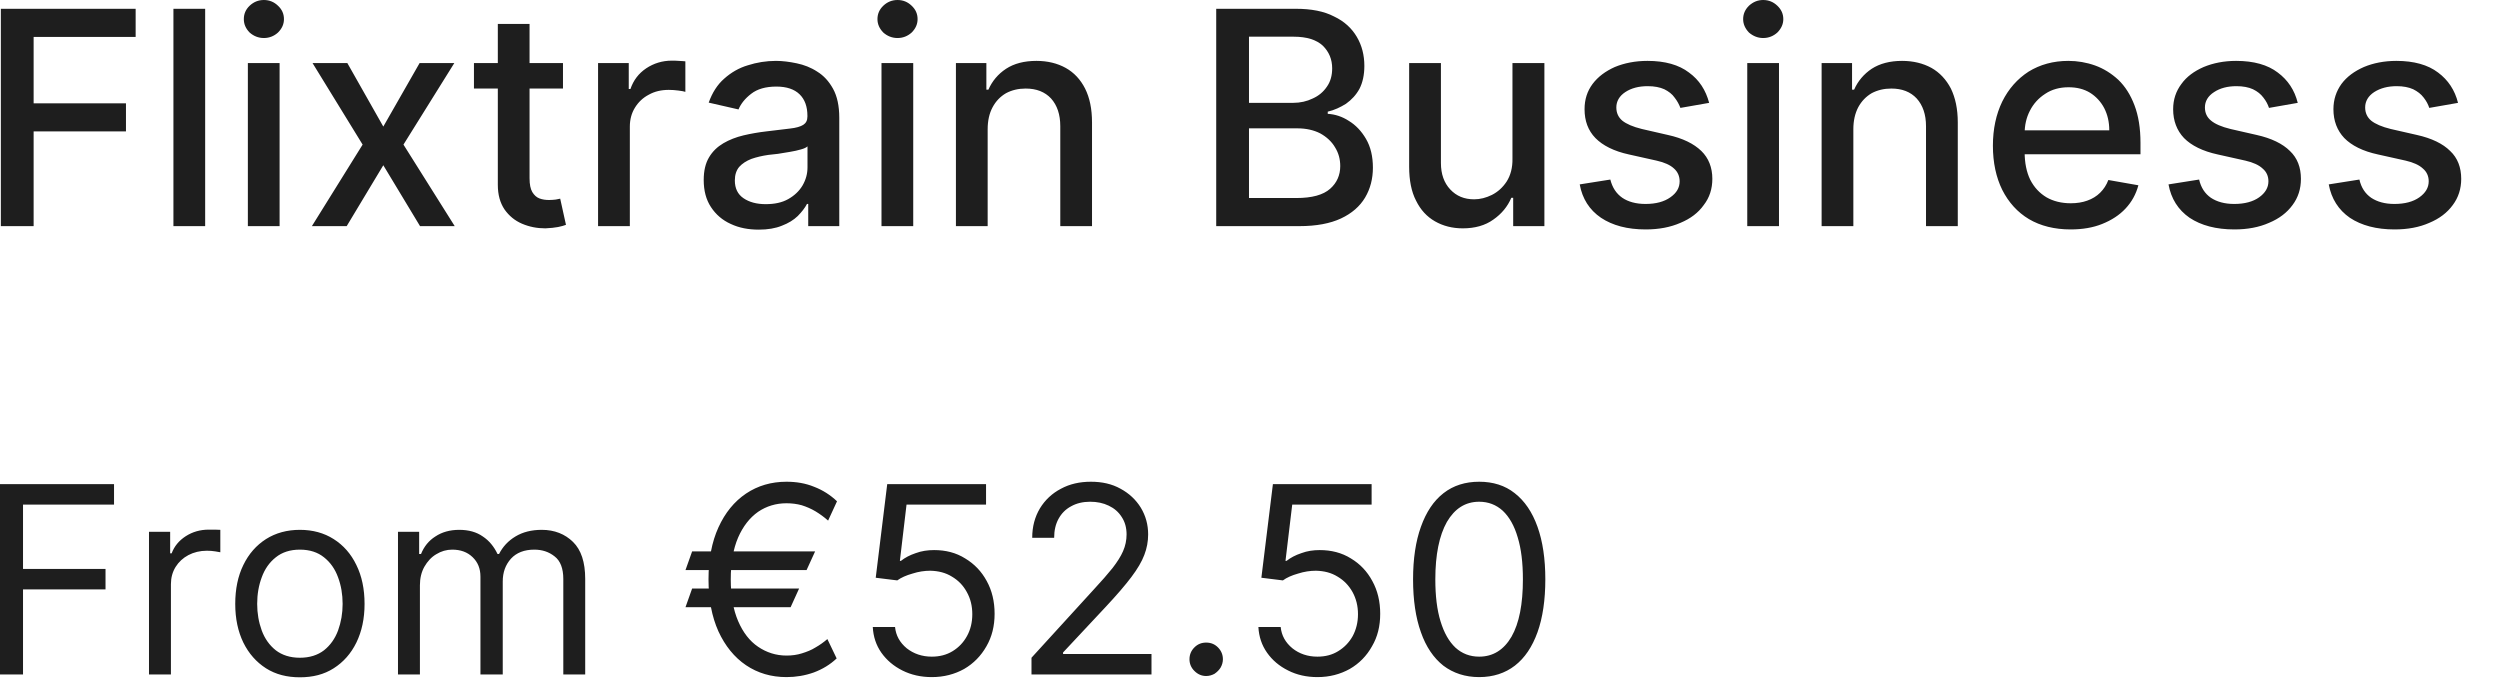 <?xml version="1.0" encoding="utf-8"?>
<svg xmlns="http://www.w3.org/2000/svg" fill="none" height="100%" overflow="visible" preserveAspectRatio="none" style="display: block;" viewBox="0 0 62 17" width="100%">
<path d="M0.021 5.608V0.218H3.364V0.916H0.834V2.562H3.124V3.259H0.834V5.608H0.021ZM5.088 0.218V5.608H4.301V0.218H5.088ZM6.147 5.608V1.564H6.934V5.608H6.147ZM6.544 0.943C6.407 0.943 6.29 0.894 6.191 0.807C6.095 0.709 6.047 0.6 6.047 0.474C6.047 0.343 6.095 0.234 6.191 0.142C6.29 0.049 6.407 0 6.544 0C6.681 0 6.798 0.049 6.894 0.142C6.993 0.234 7.042 0.343 7.042 0.474C7.042 0.6 6.993 0.709 6.894 0.807C6.798 0.894 6.681 0.943 6.544 0.943ZM8.614 1.564L9.506 3.139L10.406 1.564H11.267L10.006 3.586L11.277 5.608H10.417L9.506 4.098L8.598 5.608H7.735L8.993 3.586L7.751 1.564H8.614ZM13.962 1.564V2.196H11.754V1.564H13.962ZM12.346 0.594H13.133V4.42C13.133 4.573 13.156 4.687 13.201 4.763C13.248 4.84 13.306 4.894 13.378 4.921C13.452 4.949 13.532 4.96 13.618 4.96C13.68 4.96 13.736 4.954 13.783 4.949C13.831 4.938 13.868 4.932 13.893 4.927L14.036 5.576C13.991 5.592 13.926 5.614 13.841 5.63C13.757 5.646 13.652 5.657 13.526 5.663C13.319 5.663 13.125 5.625 12.946 5.548C12.768 5.472 12.623 5.352 12.512 5.194C12.402 5.03 12.346 4.829 12.346 4.584V0.594ZM14.832 5.608V1.564H15.593V2.207H15.635C15.71 1.989 15.839 1.82 16.025 1.695C16.213 1.57 16.426 1.504 16.662 1.504C16.711 1.504 16.769 1.504 16.836 1.51C16.905 1.515 16.958 1.515 16.997 1.521V2.278C16.965 2.267 16.909 2.256 16.828 2.246C16.747 2.235 16.667 2.229 16.586 2.229C16.4 2.229 16.234 2.267 16.089 2.349C15.944 2.425 15.83 2.534 15.746 2.671C15.662 2.807 15.62 2.965 15.62 3.139V5.608H14.832ZM18.818 5.695C18.562 5.695 18.33 5.652 18.123 5.554C17.916 5.461 17.752 5.319 17.631 5.134C17.512 4.954 17.452 4.731 17.452 4.464C17.452 4.235 17.496 4.05 17.584 3.902C17.671 3.755 17.79 3.641 17.939 3.553C18.088 3.466 18.255 3.401 18.439 3.357C18.623 3.314 18.811 3.281 19.002 3.259C19.244 3.232 19.441 3.205 19.592 3.188C19.742 3.172 19.853 3.139 19.921 3.096C19.989 3.052 20.024 2.987 20.024 2.889V2.872C20.024 2.643 19.959 2.463 19.829 2.338C19.701 2.213 19.509 2.147 19.255 2.147C18.99 2.147 18.781 2.207 18.628 2.327C18.478 2.442 18.373 2.573 18.315 2.714L17.576 2.545C17.663 2.3 17.791 2.098 17.96 1.951C18.13 1.799 18.326 1.684 18.547 1.619C18.768 1.548 19.001 1.51 19.244 1.51C19.406 1.51 19.577 1.532 19.758 1.57C19.94 1.608 20.11 1.673 20.268 1.777C20.428 1.875 20.558 2.017 20.66 2.202C20.762 2.387 20.814 2.627 20.814 2.921V5.608H20.044V5.058H20.013C19.962 5.156 19.886 5.254 19.784 5.358C19.682 5.456 19.551 5.537 19.392 5.597C19.232 5.663 19.041 5.695 18.818 5.695ZM18.989 5.063C19.207 5.063 19.393 5.025 19.547 4.938C19.703 4.851 19.822 4.736 19.903 4.6C19.985 4.458 20.026 4.311 20.026 4.148V3.63C19.998 3.657 19.944 3.684 19.863 3.706C19.784 3.728 19.694 3.75 19.592 3.766C19.49 3.782 19.391 3.799 19.294 3.815C19.198 3.826 19.117 3.837 19.052 3.842C18.9 3.864 18.76 3.897 18.634 3.941C18.509 3.99 18.409 4.055 18.334 4.137C18.26 4.224 18.224 4.338 18.224 4.475C18.224 4.671 18.295 4.818 18.439 4.916C18.583 5.014 18.766 5.063 18.989 5.063ZM21.861 5.608V1.564H22.648V5.608H21.861ZM22.259 0.943C22.122 0.943 22.004 0.894 21.906 0.807C21.81 0.709 21.761 0.6 21.761 0.474C21.761 0.343 21.81 0.234 21.906 0.142C22.004 0.049 22.122 0 22.259 0C22.396 0 22.513 0.049 22.609 0.142C22.707 0.234 22.756 0.343 22.756 0.474C22.756 0.6 22.707 0.709 22.609 0.807C22.513 0.894 22.396 0.943 22.259 0.943ZM24.494 3.205V5.608H23.707V1.564H24.462V2.224H24.512C24.606 2.011 24.751 1.837 24.95 1.706C25.15 1.575 25.401 1.51 25.705 1.51C25.981 1.51 26.222 1.57 26.429 1.684C26.636 1.799 26.797 1.973 26.91 2.196C27.025 2.425 27.082 2.703 27.082 3.036V5.608H26.295V3.128C26.295 2.84 26.218 2.611 26.066 2.442C25.913 2.278 25.703 2.196 25.437 2.196C25.254 2.196 25.092 2.235 24.95 2.311C24.809 2.393 24.698 2.507 24.616 2.66C24.535 2.812 24.494 2.992 24.494 3.205ZM30.162 5.608V0.218H32.135C32.519 0.218 32.835 0.278 33.085 0.409C33.34 0.529 33.525 0.703 33.65 0.916C33.775 1.128 33.836 1.368 33.836 1.635C33.836 1.858 33.794 2.049 33.715 2.202C33.632 2.354 33.52 2.474 33.381 2.573C33.242 2.66 33.094 2.731 32.928 2.769V2.823C33.108 2.834 33.284 2.889 33.451 2.998C33.622 3.101 33.766 3.254 33.877 3.445C33.992 3.641 34.048 3.881 34.048 4.159C34.048 4.431 33.984 4.682 33.854 4.9C33.724 5.118 33.525 5.292 33.256 5.418C32.987 5.543 32.645 5.608 32.228 5.608H30.162ZM30.975 4.911H32.149C32.538 4.911 32.816 4.834 32.987 4.682C33.154 4.535 33.238 4.344 33.238 4.12C33.238 3.946 33.196 3.793 33.108 3.652C33.025 3.51 32.899 3.395 32.742 3.308C32.584 3.227 32.394 3.183 32.177 3.183H30.975V4.911ZM30.975 2.551H32.066C32.246 2.551 32.413 2.513 32.557 2.442C32.705 2.376 32.821 2.278 32.909 2.147C32.997 2.022 33.038 1.869 33.038 1.695C33.038 1.472 32.96 1.286 32.807 1.134C32.649 0.987 32.409 0.91 32.084 0.91H30.975V2.551ZM37.509 3.93V1.564H38.301V5.608H37.527V4.905H37.481C37.388 5.123 37.24 5.303 37.036 5.445C36.833 5.592 36.577 5.663 36.277 5.663C36.017 5.663 35.785 5.603 35.586 5.488C35.387 5.374 35.23 5.205 35.118 4.976C35.002 4.753 34.947 4.469 34.947 4.137V1.564H35.735V4.044C35.735 4.317 35.813 4.535 35.966 4.698C36.119 4.862 36.314 4.943 36.559 4.943C36.708 4.943 36.855 4.905 36.999 4.834C37.148 4.758 37.268 4.649 37.365 4.502C37.462 4.349 37.514 4.159 37.509 3.93ZM42.387 2.551L41.674 2.676C41.641 2.589 41.595 2.502 41.53 2.42C41.47 2.333 41.382 2.267 41.275 2.213C41.164 2.164 41.03 2.137 40.863 2.137C40.641 2.137 40.455 2.186 40.307 2.284C40.159 2.382 40.085 2.513 40.085 2.665C40.085 2.801 40.136 2.91 40.233 2.992C40.335 3.074 40.497 3.145 40.719 3.199L41.359 3.346C41.734 3.428 42.007 3.564 42.193 3.744C42.373 3.919 42.466 4.153 42.466 4.436C42.466 4.682 42.397 4.9 42.253 5.085C42.118 5.276 41.924 5.423 41.674 5.527C41.424 5.636 41.141 5.69 40.812 5.69C40.358 5.69 39.992 5.592 39.705 5.401C39.417 5.205 39.241 4.927 39.177 4.573L39.936 4.453C39.987 4.654 40.085 4.802 40.233 4.905C40.377 5.003 40.571 5.058 40.807 5.058C41.067 5.058 41.27 5.003 41.424 4.894C41.581 4.785 41.655 4.654 41.655 4.496C41.655 4.371 41.608 4.262 41.516 4.18C41.423 4.093 41.28 4.028 41.085 3.984L40.4 3.831C40.025 3.75 39.747 3.608 39.566 3.423C39.385 3.237 39.297 2.998 39.297 2.709C39.297 2.469 39.362 2.262 39.496 2.082C39.631 1.902 39.816 1.766 40.047 1.662C40.284 1.564 40.553 1.51 40.858 1.51C41.294 1.51 41.637 1.608 41.887 1.799C42.142 1.984 42.303 2.235 42.387 2.551ZM43.332 5.608V1.564H44.119V5.608H43.332ZM43.726 0.943C43.592 0.943 43.476 0.894 43.374 0.807C43.281 0.709 43.23 0.6 43.23 0.474C43.23 0.343 43.281 0.234 43.374 0.142C43.476 0.049 43.592 0 43.726 0C43.865 0 43.981 0.049 44.078 0.142C44.175 0.234 44.226 0.343 44.226 0.474C44.226 0.6 44.175 0.709 44.078 0.807C43.981 0.894 43.865 0.943 43.726 0.943ZM45.963 3.205V5.608H45.176V1.564H45.931V2.224H45.982C46.075 2.011 46.223 1.837 46.418 1.706C46.621 1.575 46.872 1.51 47.172 1.51C47.45 1.51 47.691 1.57 47.9 1.684C48.104 1.799 48.266 1.973 48.382 2.196C48.493 2.425 48.553 2.703 48.553 3.036V5.608H47.765V3.128C47.765 2.84 47.686 2.611 47.534 2.442C47.381 2.278 47.172 2.196 46.904 2.196C46.723 2.196 46.561 2.235 46.418 2.311C46.279 2.393 46.167 2.507 46.084 2.66C46.005 2.812 45.963 2.992 45.963 3.205ZM51.351 5.69C50.953 5.69 50.605 5.603 50.318 5.434C50.035 5.265 49.813 5.02 49.656 4.709C49.503 4.398 49.424 4.033 49.424 3.614C49.424 3.199 49.503 2.834 49.656 2.518C49.813 2.202 50.031 1.957 50.308 1.777C50.591 1.602 50.92 1.51 51.295 1.51C51.522 1.51 51.745 1.548 51.958 1.624C52.171 1.701 52.361 1.82 52.533 1.978C52.704 2.142 52.838 2.354 52.935 2.611C53.033 2.867 53.084 3.177 53.084 3.543V3.826H49.869V3.232H52.31C52.31 3.025 52.268 2.845 52.185 2.682C52.102 2.523 51.981 2.393 51.833 2.3C51.68 2.207 51.504 2.164 51.3 2.164C51.078 2.164 50.883 2.218 50.721 2.327C50.559 2.431 50.429 2.572 50.341 2.747C50.253 2.916 50.211 3.107 50.211 3.308V3.766C50.211 4.039 50.258 4.268 50.35 4.458C50.448 4.649 50.582 4.791 50.754 4.894C50.925 4.992 51.129 5.041 51.355 5.041C51.504 5.041 51.643 5.02 51.763 4.976C51.888 4.932 51.995 4.867 52.083 4.78C52.171 4.693 52.24 4.589 52.287 4.464L53.032 4.595C52.972 4.818 52.866 5.009 52.713 5.172C52.56 5.336 52.366 5.461 52.134 5.554C51.907 5.646 51.643 5.69 51.351 5.69ZM56.984 2.551L56.271 2.676C56.243 2.589 56.197 2.502 56.132 2.42C56.067 2.333 55.984 2.267 55.873 2.213C55.766 2.164 55.627 2.137 55.465 2.137C55.242 2.137 55.057 2.186 54.909 2.284C54.756 2.382 54.682 2.513 54.682 2.665C54.682 2.801 54.733 2.91 54.835 2.992C54.932 3.074 55.094 3.145 55.317 3.199L55.961 3.346C56.331 3.428 56.609 3.564 56.79 3.744C56.975 3.919 57.063 4.153 57.063 4.436C57.063 4.682 56.994 4.9 56.855 5.085C56.716 5.276 56.521 5.423 56.271 5.527C56.025 5.636 55.738 5.69 55.414 5.69C54.96 5.69 54.589 5.592 54.302 5.401C54.019 5.205 53.843 4.927 53.779 4.573L54.538 4.453C54.585 4.654 54.682 4.802 54.83 4.905C54.978 5.003 55.168 5.058 55.409 5.058C55.664 5.058 55.873 5.003 56.026 4.894C56.178 4.785 56.257 4.654 56.257 4.496C56.257 4.371 56.211 4.262 56.113 4.18C56.021 4.093 55.877 4.028 55.687 3.984L55.002 3.831C54.626 3.75 54.344 3.608 54.163 3.423C53.987 3.237 53.894 2.998 53.894 2.709C53.894 2.469 53.964 2.262 54.099 2.082C54.228 1.902 54.413 1.766 54.65 1.662C54.886 1.564 55.154 1.51 55.456 1.51C55.895 1.51 56.239 1.608 56.489 1.799C56.739 1.984 56.906 2.235 56.984 2.551ZM60.959 2.551L60.246 2.676C60.218 2.589 60.172 2.502 60.107 2.42C60.042 2.333 59.954 2.267 59.847 2.213C59.736 2.164 59.602 2.137 59.44 2.137C59.217 2.137 59.032 2.186 58.879 2.284C58.73 2.382 58.656 2.513 58.656 2.665C58.656 2.801 58.708 2.91 58.805 2.992C58.907 3.074 59.069 3.145 59.291 3.199L59.935 3.346C60.306 3.428 60.584 3.564 60.764 3.744C60.95 3.919 61.038 4.153 61.038 4.436C61.038 4.682 60.968 4.9 60.829 5.085C60.69 5.276 60.496 5.423 60.246 5.527C60 5.636 59.713 5.69 59.384 5.69C58.935 5.69 58.564 5.592 58.277 5.401C57.994 5.205 57.818 4.927 57.753 4.573L58.513 4.453C58.559 4.654 58.657 4.802 58.805 4.905C58.953 5.003 59.143 5.058 59.38 5.058C59.639 5.058 59.847 5.003 60 4.894C60.153 4.785 60.232 4.654 60.232 4.496C60.232 4.371 60.185 4.262 60.088 4.18C59.995 4.093 59.852 4.028 59.662 3.984L58.976 3.831C58.596 3.75 58.319 3.608 58.138 3.423C57.962 3.237 57.869 2.998 57.869 2.709C57.869 2.469 57.939 2.262 58.068 2.082C58.202 1.902 58.388 1.766 58.624 1.662C58.856 1.564 59.13 1.51 59.43 1.51C59.866 1.51 60.214 1.608 60.464 1.799C60.714 1.984 60.88 2.235 60.959 2.551ZM0 16.727V12.007H2.828V12.514H0.571V14.11H2.617V14.617H0.571V16.727H0ZM3.695 16.727V13.189H4.22V13.723H4.257C4.321 13.549 4.438 13.407 4.606 13.298C4.776 13.189 4.966 13.135 5.178 13.135C5.218 13.135 5.268 13.135 5.328 13.135C5.388 13.135 5.433 13.14 5.464 13.14V13.696C5.445 13.691 5.403 13.685 5.337 13.674C5.272 13.664 5.204 13.658 5.132 13.658C4.96 13.658 4.806 13.696 4.671 13.767C4.538 13.838 4.432 13.936 4.354 14.061C4.277 14.187 4.239 14.328 4.239 14.486V16.727H3.695ZM7.437 16.797C7.118 16.797 6.838 16.727 6.597 16.574C6.358 16.421 6.17 16.209 6.035 15.936C5.901 15.658 5.834 15.342 5.834 14.977C5.834 14.607 5.901 14.285 6.035 14.012C6.17 13.734 6.358 13.522 6.597 13.369C6.838 13.217 7.118 13.14 7.437 13.14C7.757 13.14 8.036 13.217 8.275 13.369C8.516 13.522 8.704 13.734 8.838 14.012C8.973 14.285 9.041 14.607 9.041 14.977C9.041 15.342 8.973 15.658 8.838 15.936C8.704 16.209 8.516 16.421 8.275 16.574C8.036 16.727 7.757 16.797 7.437 16.797ZM7.437 16.312C7.68 16.312 7.88 16.247 8.036 16.127C8.193 16.002 8.309 15.838 8.384 15.636C8.459 15.429 8.497 15.211 8.497 14.977C8.497 14.737 8.459 14.519 8.384 14.318C8.309 14.11 8.193 13.947 8.036 13.822C7.88 13.696 7.68 13.631 7.437 13.631C7.195 13.631 6.995 13.696 6.839 13.822C6.682 13.947 6.566 14.11 6.491 14.318C6.416 14.519 6.378 14.737 6.378 14.977C6.378 15.211 6.416 15.429 6.491 15.636C6.566 15.838 6.682 16.002 6.839 16.127C6.995 16.247 7.195 16.312 7.437 16.312ZM9.87 16.727V13.189H10.395V13.74H10.441C10.515 13.555 10.634 13.407 10.798 13.304C10.962 13.195 11.16 13.14 11.39 13.14C11.623 13.14 11.818 13.195 11.973 13.304C12.13 13.407 12.251 13.555 12.339 13.74H12.376C12.467 13.56 12.602 13.413 12.784 13.304C12.965 13.195 13.182 13.14 13.436 13.14C13.751 13.14 14.011 13.244 14.211 13.44C14.412 13.636 14.513 13.941 14.513 14.356V16.727H13.97V14.356C13.97 14.1 13.898 13.909 13.756 13.8C13.613 13.685 13.445 13.631 13.251 13.631C13.002 13.631 12.809 13.707 12.673 13.854C12.536 14.007 12.468 14.192 12.468 14.421V16.727H11.915V14.301C11.915 14.1 11.85 13.941 11.719 13.816C11.589 13.691 11.421 13.631 11.215 13.631C11.074 13.631 10.942 13.669 10.819 13.745C10.697 13.816 10.599 13.925 10.524 14.056C10.451 14.187 10.414 14.339 10.414 14.514V16.727H9.87ZM20.215 13.674L20.003 14.138H17L17.165 13.674H20.215ZM19.818 14.595L19.607 15.059H17L17.165 14.595H19.818ZM20.758 12.432L20.537 12.911C20.439 12.824 20.335 12.748 20.226 12.682C20.117 12.617 20.003 12.568 19.883 12.53C19.763 12.497 19.637 12.481 19.505 12.481C19.244 12.481 19.009 12.552 18.801 12.693C18.591 12.841 18.427 13.053 18.305 13.331C18.184 13.614 18.123 13.958 18.123 14.367C18.123 14.775 18.184 15.119 18.305 15.402C18.427 15.685 18.591 15.898 18.801 16.04C19.009 16.181 19.244 16.258 19.505 16.258C19.641 16.258 19.768 16.241 19.888 16.203C20.009 16.165 20.122 16.122 20.226 16.056C20.332 15.996 20.43 15.925 20.519 15.849L20.749 16.329C20.588 16.481 20.399 16.596 20.182 16.677C19.966 16.754 19.74 16.792 19.505 16.792C19.128 16.792 18.793 16.694 18.501 16.497C18.211 16.301 17.983 16.018 17.817 15.658C17.653 15.293 17.571 14.863 17.571 14.367C17.571 13.871 17.653 13.44 17.817 13.08C17.983 12.715 18.211 12.437 18.501 12.241C18.793 12.045 19.128 11.947 19.505 11.947C19.749 11.947 19.977 11.985 20.189 12.072C20.403 12.154 20.592 12.274 20.758 12.432ZM23.109 16.792C22.839 16.792 22.596 16.737 22.379 16.628C22.162 16.519 21.989 16.372 21.858 16.187C21.728 16.002 21.657 15.789 21.645 15.549H22.197C22.218 15.762 22.316 15.936 22.487 16.078C22.661 16.214 22.868 16.285 23.109 16.285C23.302 16.285 23.474 16.241 23.625 16.149C23.777 16.056 23.896 15.931 23.982 15.773C24.069 15.615 24.113 15.435 24.113 15.233C24.113 15.026 24.068 14.846 23.977 14.683C23.888 14.519 23.766 14.394 23.609 14.301C23.452 14.203 23.273 14.159 23.072 14.154C22.928 14.154 22.78 14.176 22.628 14.225C22.476 14.268 22.35 14.323 22.252 14.394L21.718 14.328L22.003 12.007H24.454V12.514H22.482L22.317 13.909H22.344C22.441 13.832 22.562 13.767 22.709 13.718C22.854 13.664 23.007 13.642 23.165 13.642C23.453 13.642 23.71 13.707 23.936 13.849C24.163 13.985 24.341 14.17 24.471 14.41C24.601 14.645 24.666 14.917 24.666 15.222C24.666 15.527 24.599 15.794 24.463 16.029C24.33 16.263 24.146 16.454 23.911 16.59C23.676 16.721 23.409 16.792 23.109 16.792ZM25.581 16.727V16.312L27.138 14.606C27.321 14.41 27.471 14.236 27.59 14.089C27.708 13.936 27.795 13.8 27.852 13.669C27.91 13.538 27.939 13.396 27.939 13.255C27.939 13.086 27.899 12.944 27.82 12.824C27.742 12.699 27.634 12.606 27.497 12.541C27.361 12.475 27.207 12.443 27.036 12.443C26.855 12.443 26.697 12.481 26.562 12.557C26.429 12.628 26.325 12.732 26.251 12.868C26.179 12.999 26.143 13.157 26.143 13.337H25.599C25.599 13.059 25.664 12.819 25.791 12.606C25.918 12.399 26.091 12.236 26.311 12.121C26.532 12.001 26.78 11.947 27.055 11.947C27.331 11.947 27.576 12.001 27.79 12.121C28.003 12.236 28.171 12.394 28.292 12.59C28.413 12.791 28.474 13.009 28.474 13.255C28.474 13.424 28.443 13.598 28.379 13.762C28.318 13.925 28.21 14.11 28.057 14.312C27.905 14.514 27.694 14.759 27.424 15.048L26.364 16.181V16.22H28.557V16.727H25.581ZM29.913 16.765C29.8 16.765 29.702 16.721 29.621 16.639C29.539 16.558 29.499 16.459 29.499 16.35C29.499 16.236 29.539 16.138 29.621 16.056C29.702 15.974 29.8 15.936 29.913 15.936C30.027 15.936 30.125 15.974 30.206 16.056C30.287 16.138 30.328 16.236 30.328 16.35C30.328 16.421 30.308 16.492 30.27 16.558C30.233 16.617 30.183 16.667 30.12 16.71C30.059 16.743 29.99 16.765 29.913 16.765ZM32.672 16.792C32.404 16.792 32.158 16.737 31.945 16.628C31.726 16.519 31.553 16.372 31.423 16.187C31.292 16.002 31.221 15.789 31.208 15.549H31.761C31.782 15.762 31.88 15.936 32.052 16.078C32.223 16.214 32.431 16.285 32.672 16.285C32.867 16.285 33.039 16.241 33.187 16.149C33.34 16.056 33.46 15.931 33.548 15.773C33.632 15.615 33.678 15.435 33.678 15.233C33.678 15.026 33.632 14.846 33.543 14.683C33.451 14.519 33.33 14.394 33.173 14.301C33.015 14.203 32.839 14.159 32.635 14.154C32.492 14.154 32.343 14.176 32.191 14.225C32.038 14.268 31.913 14.323 31.816 14.394L31.282 14.328L31.568 12.007H34.016V12.514H32.047L31.88 13.909H31.908C32.005 13.832 32.126 13.767 32.274 13.718C32.418 13.664 32.571 13.642 32.728 13.642C33.015 13.642 33.275 13.707 33.502 13.849C33.729 13.985 33.905 14.17 34.034 14.41C34.164 14.645 34.229 14.917 34.229 15.222C34.229 15.527 34.164 15.794 34.025 16.029C33.895 16.263 33.71 16.454 33.474 16.59C33.238 16.721 32.974 16.792 32.672 16.792ZM36.684 16.792C36.337 16.792 36.041 16.694 35.795 16.508C35.554 16.318 35.364 16.04 35.239 15.68C35.109 15.32 35.044 14.879 35.044 14.367C35.044 13.86 35.109 13.424 35.239 13.064C35.369 12.699 35.554 12.421 35.8 12.23C36.045 12.039 36.341 11.947 36.684 11.947C37.027 11.947 37.324 12.039 37.564 12.23C37.81 12.421 38 12.699 38.13 13.064C38.259 13.424 38.324 13.86 38.324 14.367C38.324 14.879 38.259 15.32 38.13 15.68C38 16.04 37.815 16.318 37.569 16.508C37.328 16.694 37.031 16.792 36.684 16.792ZM36.684 16.285C37.027 16.285 37.296 16.116 37.486 15.789C37.676 15.457 37.768 14.982 37.768 14.367C37.768 13.958 37.726 13.609 37.639 13.326C37.555 13.037 37.43 12.819 37.268 12.666C37.106 12.519 36.911 12.443 36.684 12.443C36.341 12.443 36.078 12.612 35.883 12.944C35.693 13.282 35.596 13.756 35.596 14.367C35.596 14.775 35.637 15.124 35.725 15.408C35.813 15.696 35.934 15.909 36.096 16.062C36.258 16.209 36.453 16.285 36.684 16.285Z" fill="#1E1E1E" id="Vector"/>
</svg>